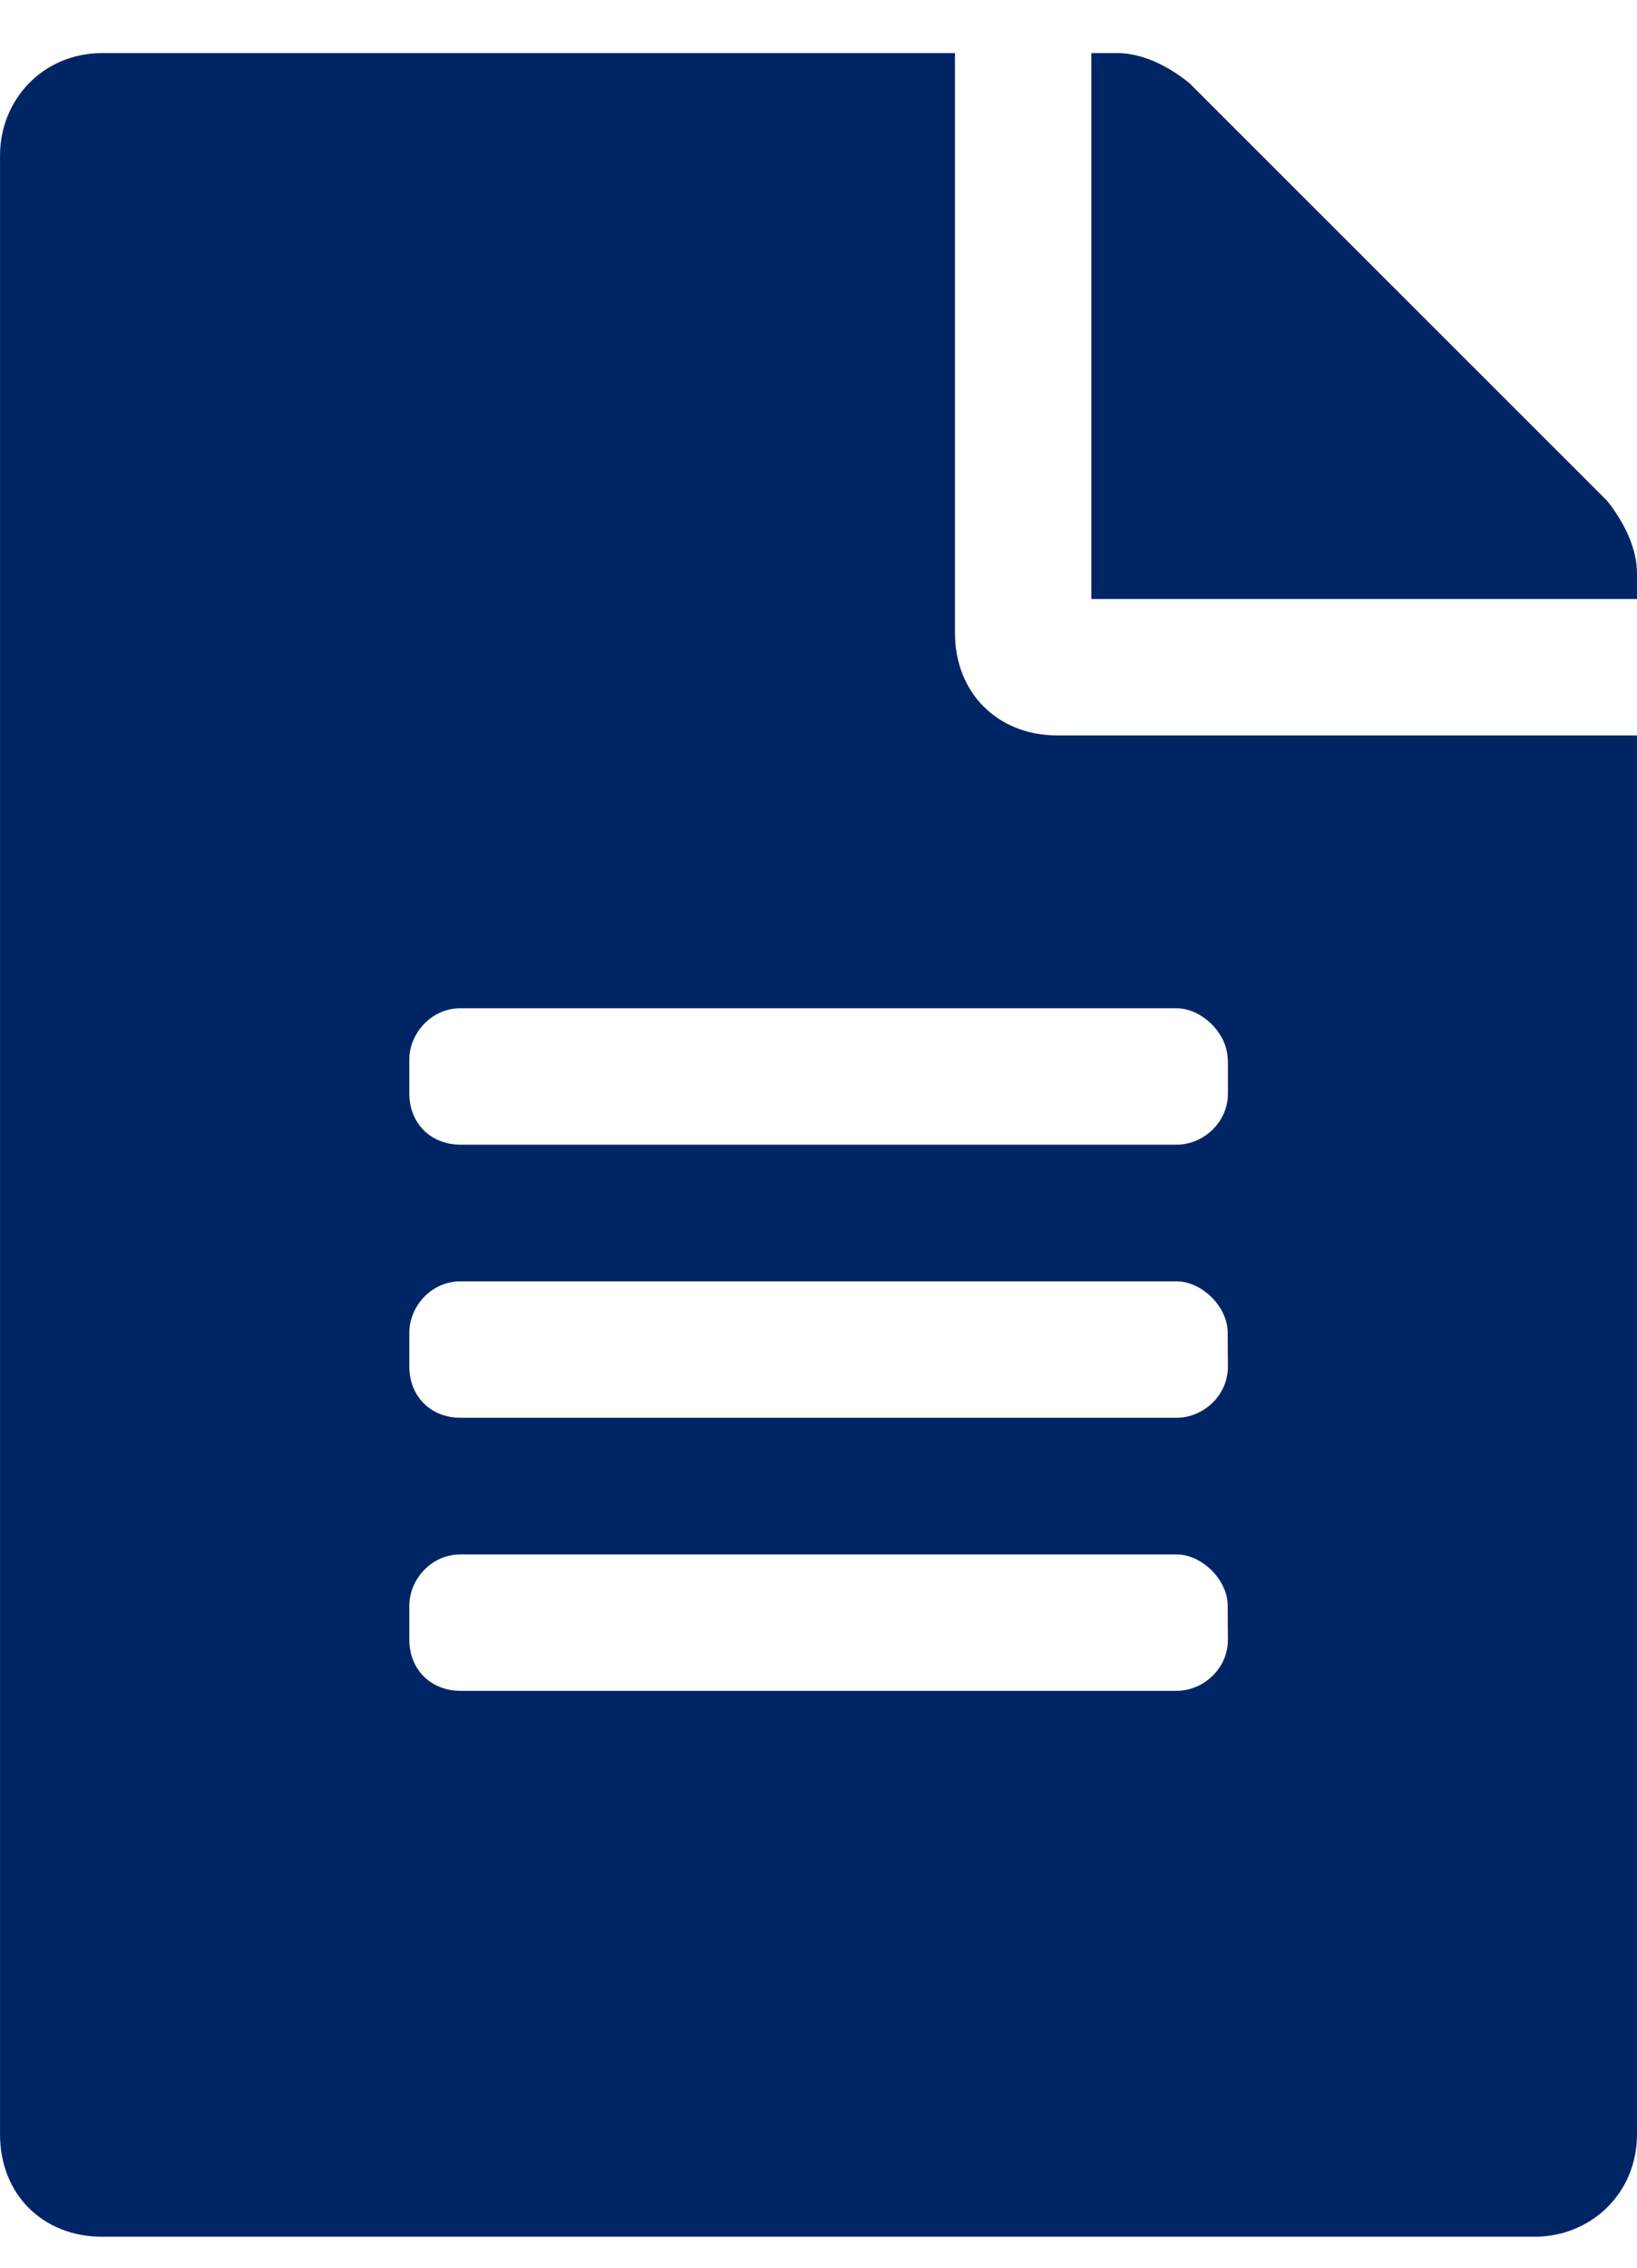 <?xml version="1.0" encoding="UTF-8" standalone="no"?>
<!-- Created with Inkscape (http://www.inkscape.org/) -->

<svg
   width="26"
   height="36"
   viewBox="0 0 6.879 9.525"
   version="1.1"
   id="svg25701"
   xmlns="http://www.w3.org/2000/svg"
   xmlns:svg="http://www.w3.org/2000/svg">
  <defs
     id="defs25698" />
  <g
     id="layer1"
     style="fill-opacity:1;fill:#002565">
    <g
       aria-label=""
       id="text26490"
       style="font-weight:900;font-size:9.172px;line-height:1.25;font-family:'Font Awesome 5 Free';-inkscape-font-specification:'Font Awesome 5 Free Heavy';stroke-width:0.229;fill-opacity:1;fill:#002565">
      <path
         d="M 4.013,2.659 V 0.223 H 0.43 C 0.179,0.223 0,0.42 0,0.653 V 8.965 C 0,9.216 0.179,9.395 0.43,9.395 H 6.449 c 0.233,0 0.43,-0.179 0.43,-0.43 V 3.089 h -2.436 c -0.251,0 -0.43,-0.179 -0.43,-0.43 z m 1.147,4.228 c 0,0.125 -0.107,0.215 -0.215,0.215 H 1.935 c -0.125,0 -0.215,-0.09 -0.215,-0.215 V 6.744 c 0,-0.107 0.09,-0.215 0.215,-0.215 H 4.944 c 0.107,0 0.215,0.107 0.215,0.215 z m 0,-1.147 c 0,0.125 -0.107,0.215 -0.215,0.215 H 1.935 c -0.125,0 -0.215,-0.09 -0.215,-0.215 V 5.597 c 0,-0.107 0.09,-0.215 0.215,-0.215 H 4.944 c 0.107,0 0.215,0.107 0.215,0.215 z m 0,-1.29 v 0.143 c 0,0.125 -0.107,0.215 -0.215,0.215 H 1.935 c -0.125,0 -0.215,-0.09 -0.215,-0.215 v -0.143 c 0,-0.107 0.09,-0.215 0.215,-0.215 H 4.944 c 0.107,0 0.215,0.107 0.215,0.215 z M 6.879,2.409 c 0,-0.107 -0.054,-0.215 -0.125,-0.305 L 4.998,0.349 C 4.909,0.277 4.801,0.223 4.694,0.223 H 4.586 V 2.516 h 2.293 z"
         id="path29214"
         style="fill-opacity:1;fill:#002565" />
    </g>
  </g>
</svg>
